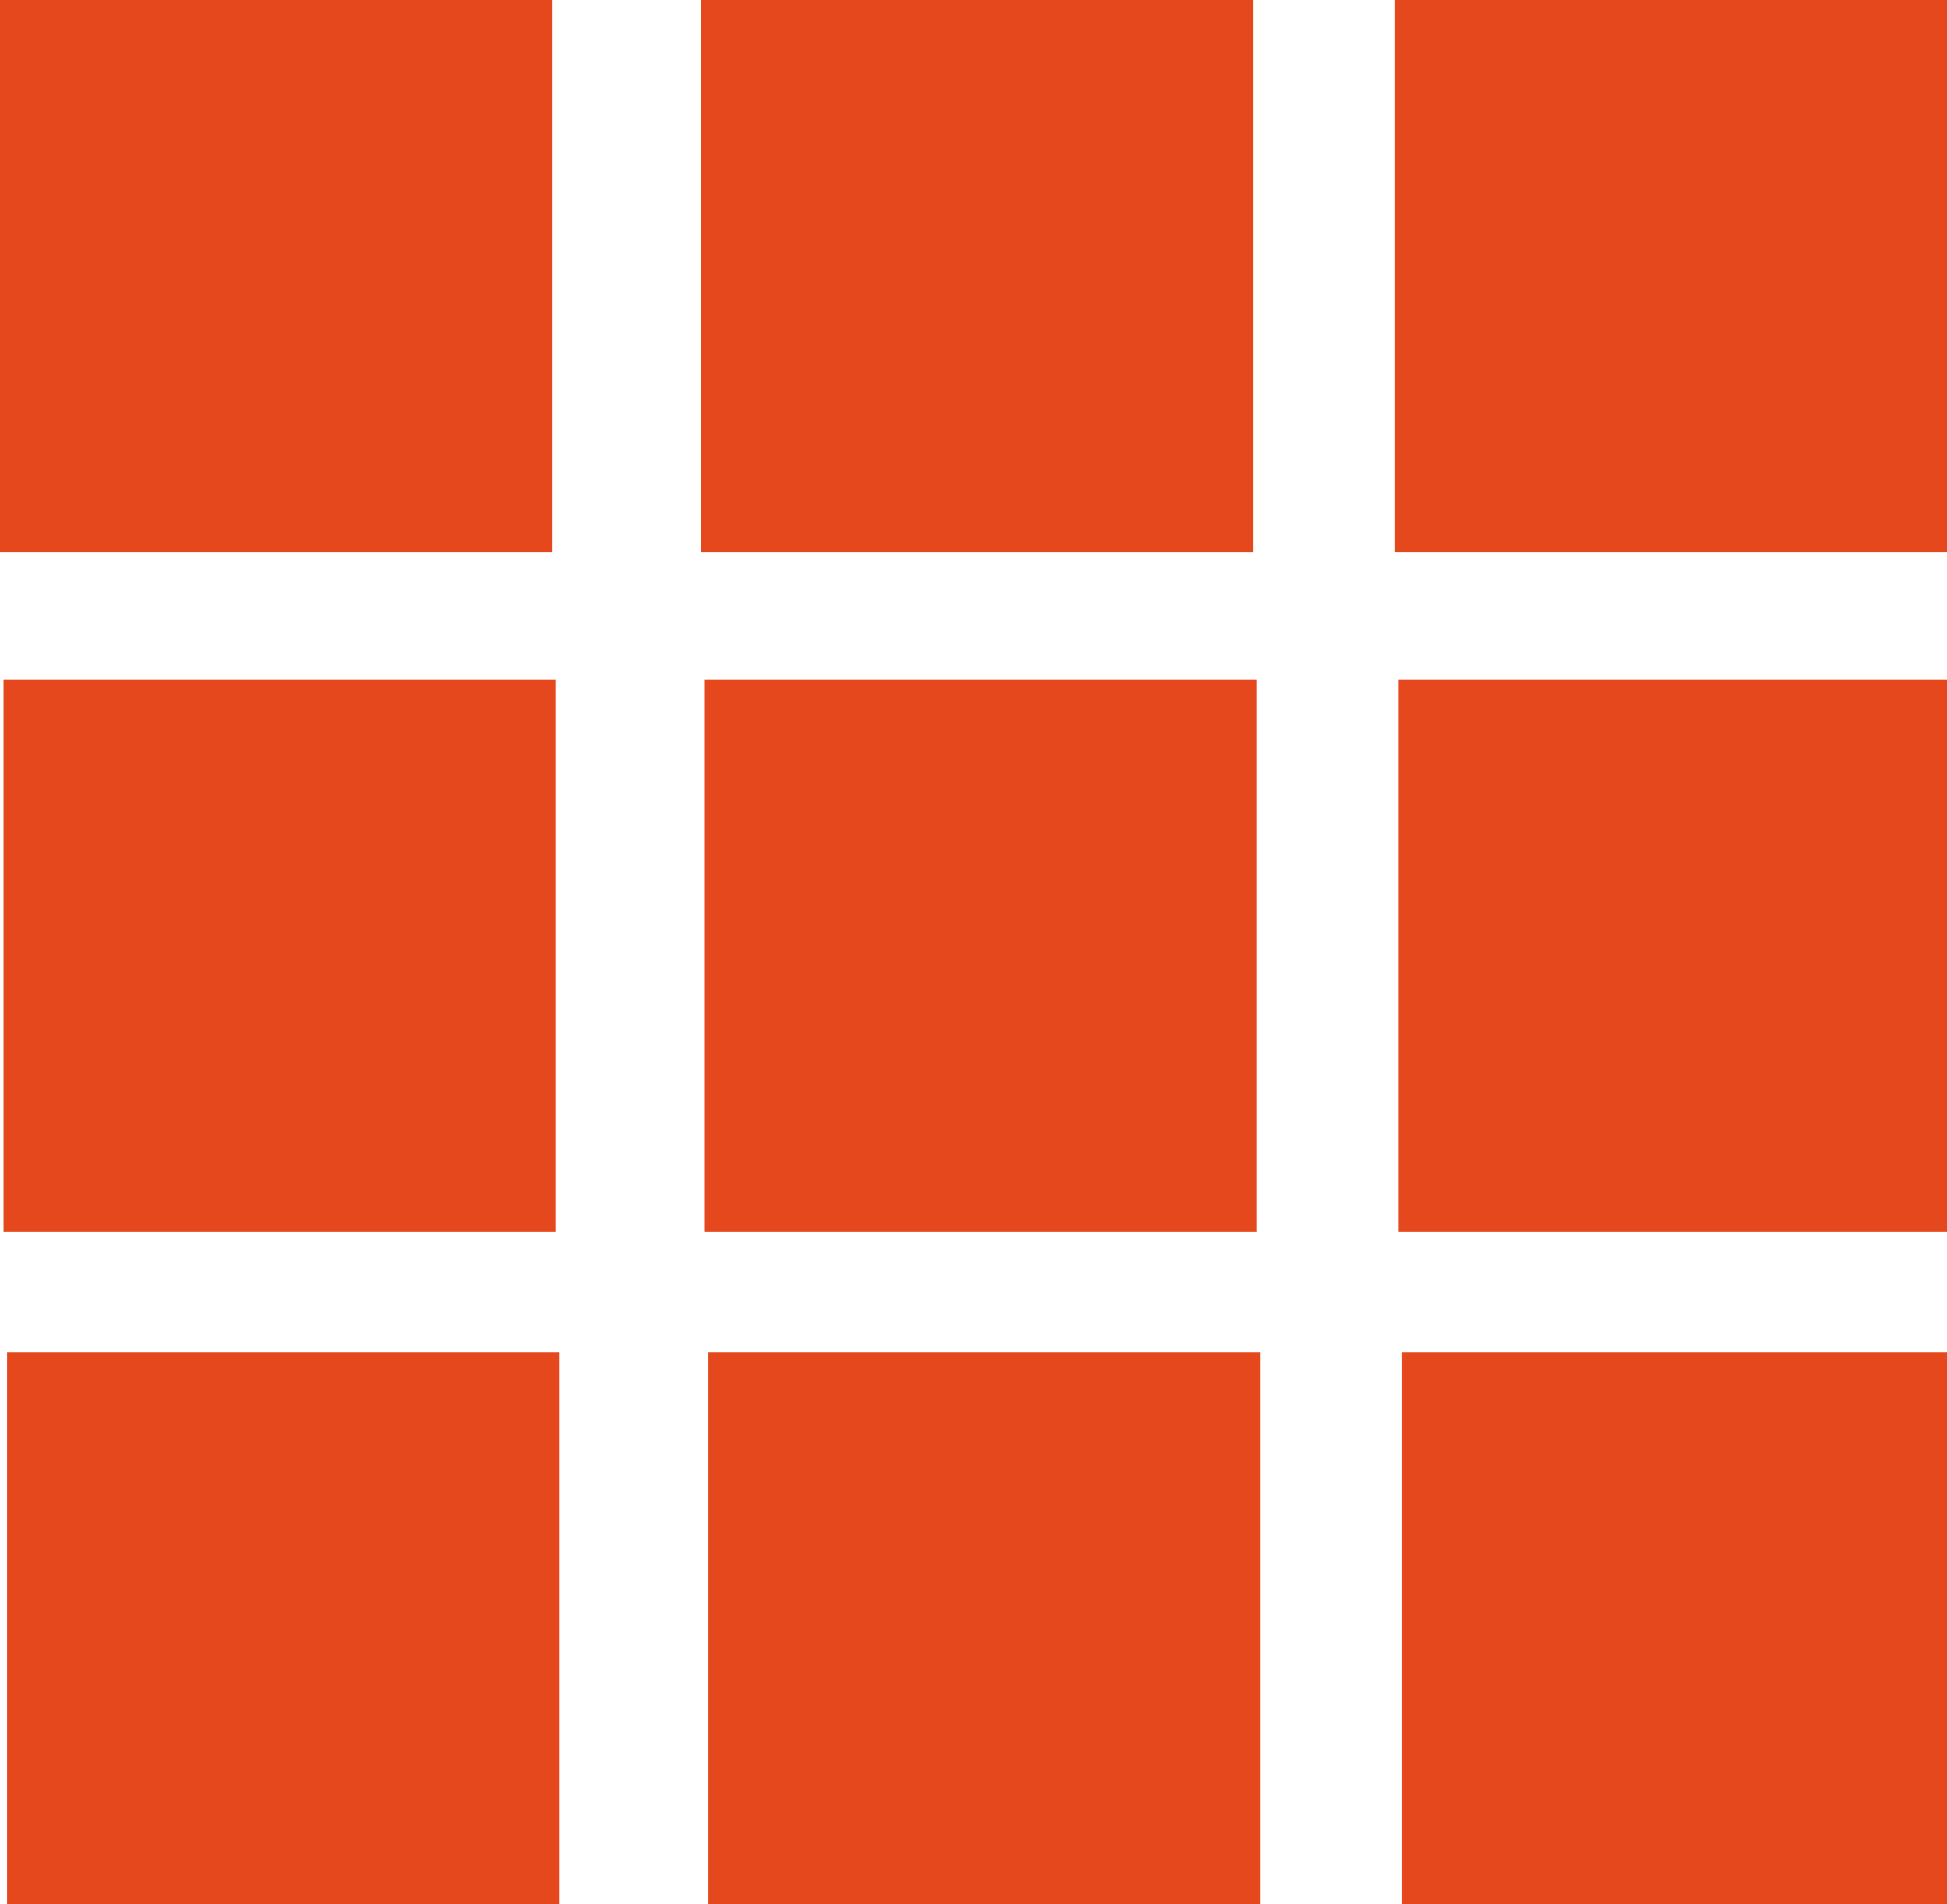 <?xml version="1.0" encoding="utf-8"?>
<!-- Generator: Adobe Illustrator 16.0.0, SVG Export Plug-In . SVG Version: 6.00 Build 0)  -->
<!DOCTYPE svg PUBLIC "-//W3C//DTD SVG 1.1//EN" "http://www.w3.org/Graphics/SVG/1.1/DTD/svg11.dtd">
<svg version="1.1" id="Calque_1" xmlns="http://www.w3.org/2000/svg" xmlns:xlink="http://www.w3.org/1999/xlink" x="0px" y="0px"
	 width="45.833px" height="44.833px" viewBox="0 0 45.833 44.833" enable-background="new 0 0 45.833 44.833" xml:space="preserve">
<rect fill="#E5481D" width="13" height="13"/>
<rect x="16.5" fill="#E5481D" width="13" height="13"/>
<rect x="32.833" fill="#E5481D" width="13" height="13"/>
<rect x="0.167" y="31.833" fill="#E5481D" width="13" height="13"/>
<rect x="16.667" y="31.833" fill="#E5481D" width="13" height="13"/>
<rect x="33" y="31.833" fill="#E5481D" width="13" height="13"/>
<rect x="0.083" y="16" fill="#E5481D" width="13" height="13"/>
<rect x="16.583" y="16" fill="#E5481D" width="13" height="13"/>
<rect x="32.917" y="16" fill="#E5481D" width="13" height="13"/>
<g>
</g>
<g>
</g>
<g>
</g>
<g>
</g>
<g>
</g>
<g>
</g>
</svg>

